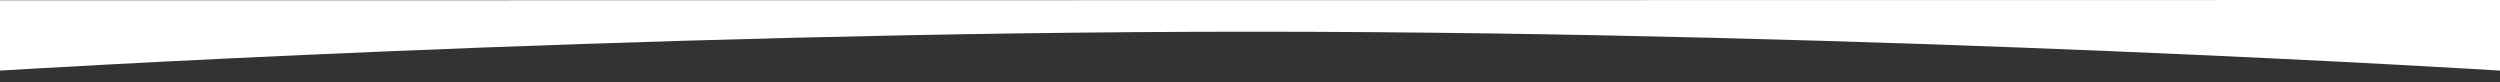 <svg xmlns="http://www.w3.org/2000/svg" width="1920" height="63.215" viewBox="0 0 1920 63.215">
  <rect x="0" y="0" width="1920" height="63.215" fill="#333333" stroke="none"/>
  <g id="Upcoming_Meetings_Bottom" data-name="Upcoming Meetings Bottom" transform="translate(5927 -11898.785)">
    <path id="Path_20307" data-name="Path 20307" d="M0,0S481.94-29.87,961.94-29.87,1920,0,1920,0V-54.215L.014-53.991Z" transform="translate(-5927 11953)" fill="#fff"/>
    <rect id="Rectangle_2531" data-name="Rectangle 2531" width="1920" height="63" transform="translate(-5927 11899)" fill="none"/>
  </g>
</svg>
